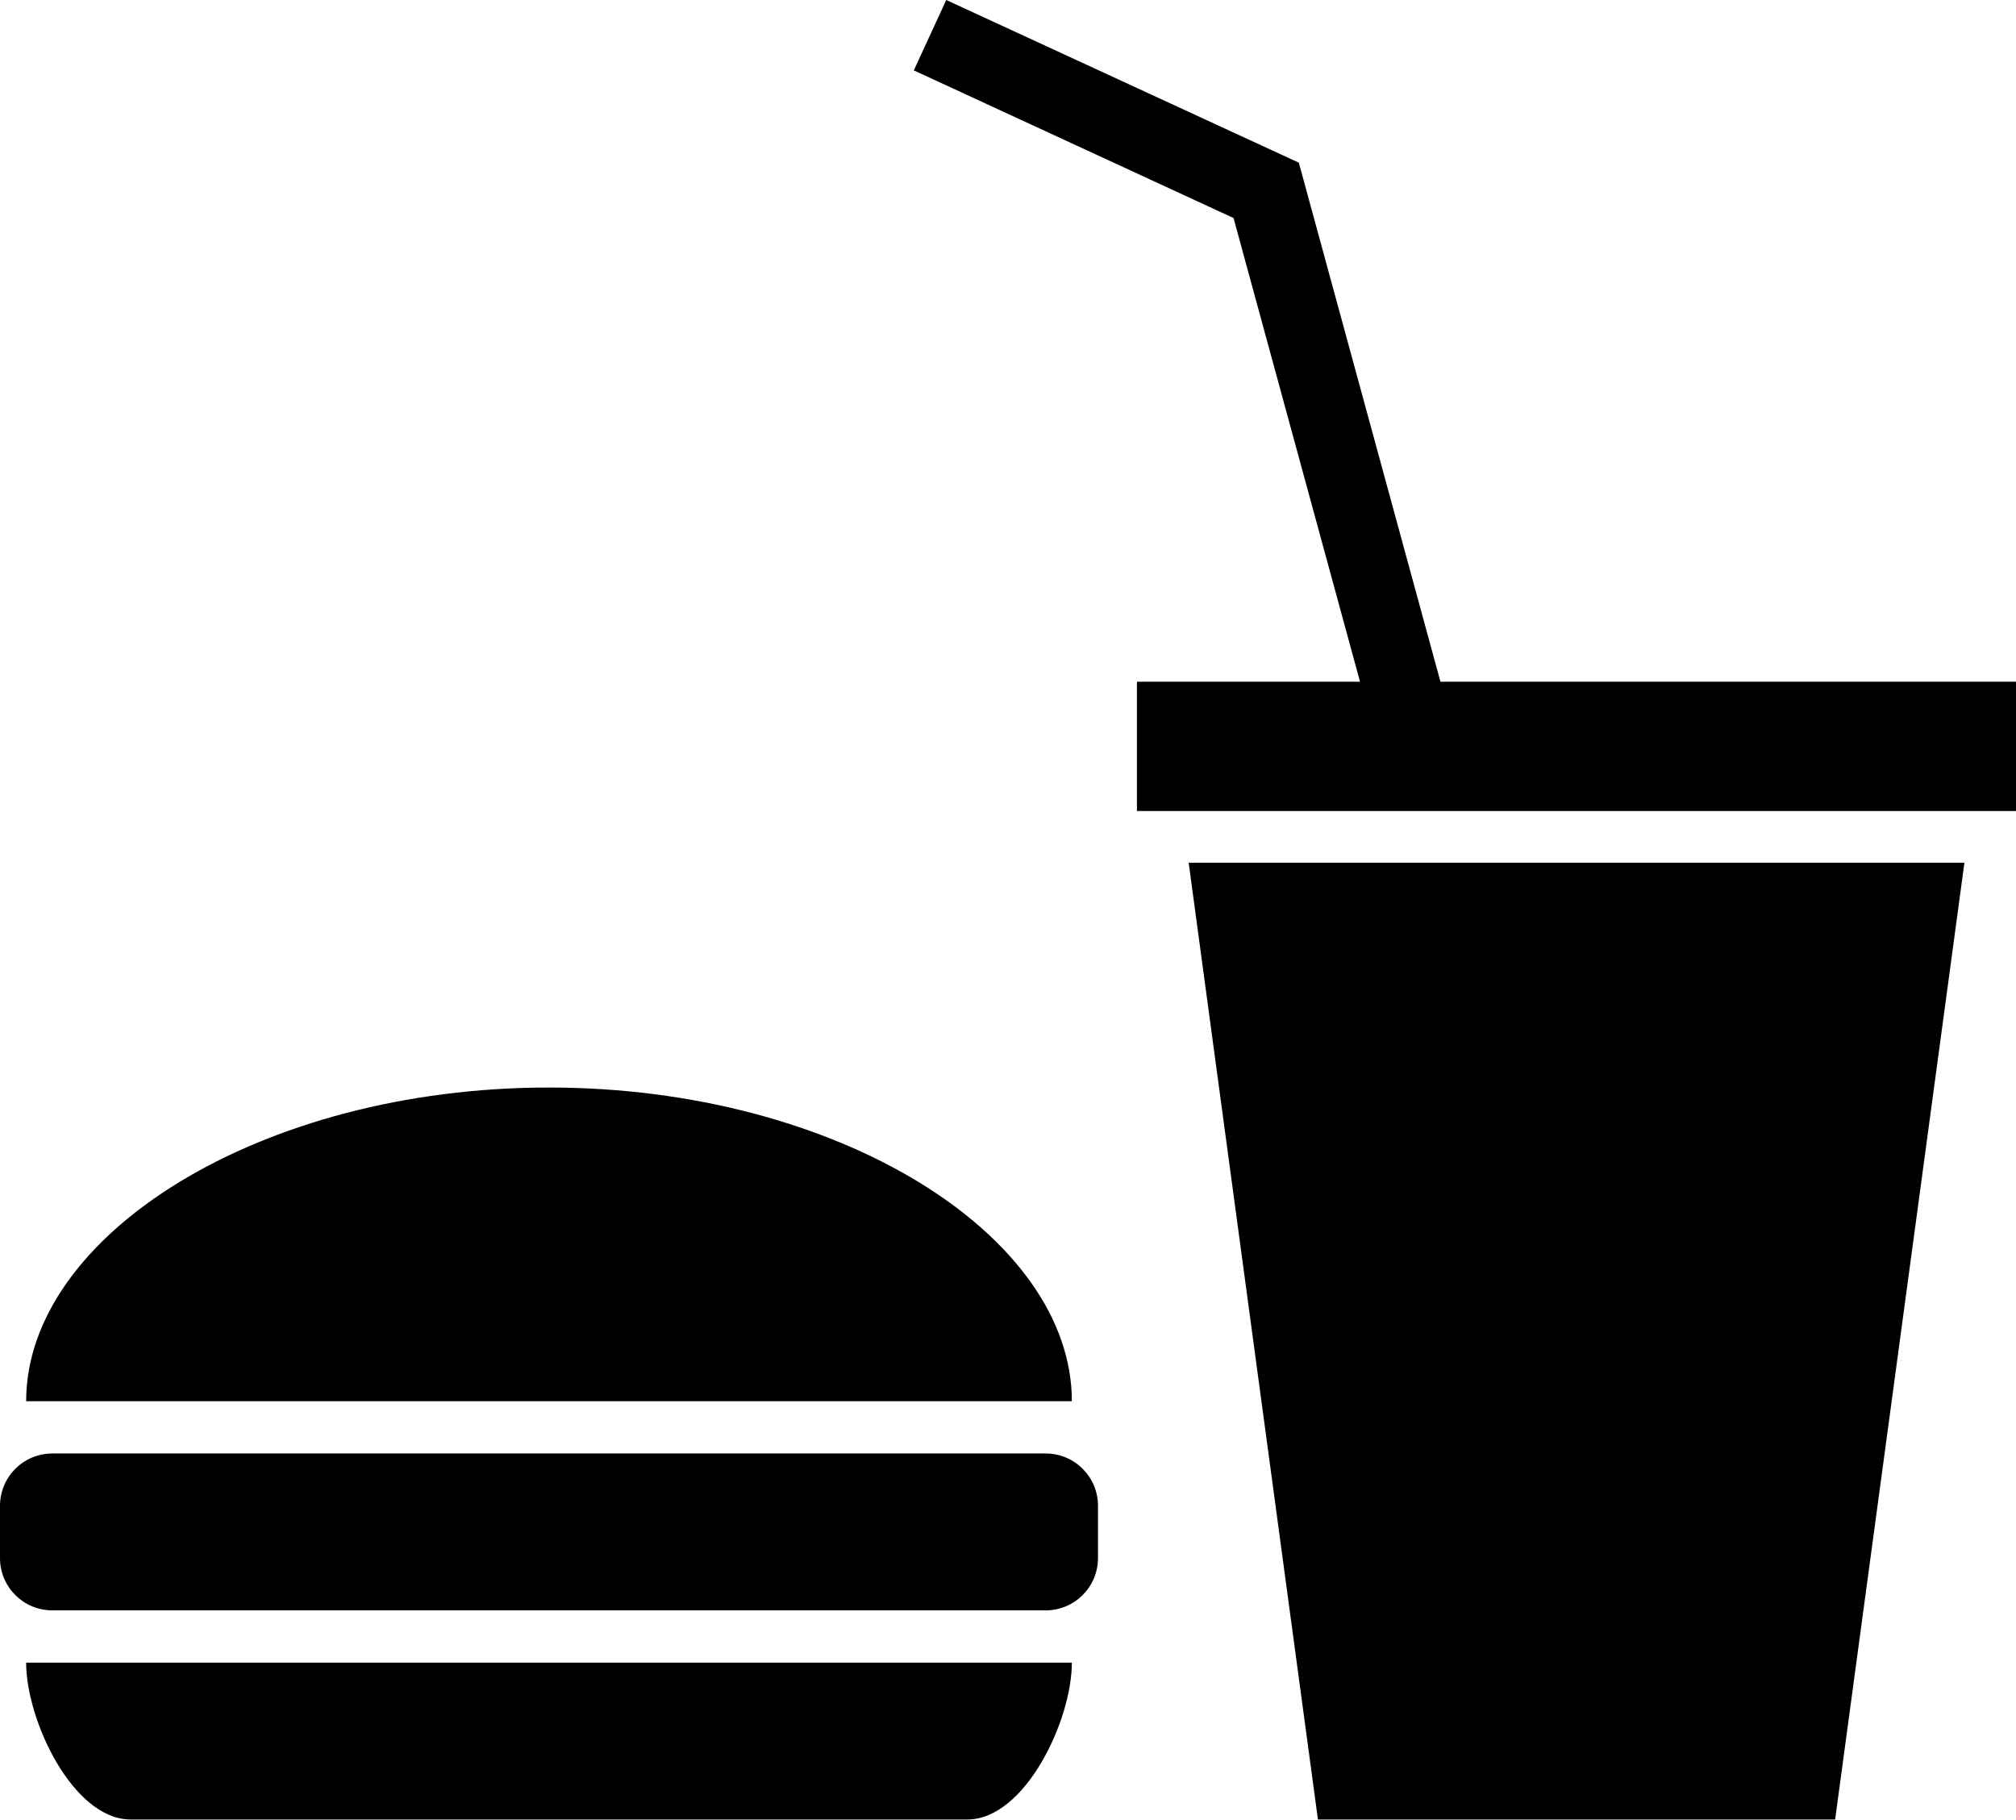 <?xml version="1.0" encoding="UTF-8"?><svg xmlns="http://www.w3.org/2000/svg" xmlns:xlink="http://www.w3.org/1999/xlink" height="222.7" preserveAspectRatio="xMidYMid meet" version="1.0" viewBox="0.0 0.0 246.7 222.7" width="246.7" zoomAndPan="magnify"><g id="change1_1"><path d="M67.181,133.085c-35.339,0-63.981,18.067-63.981,38.391h127.965C131.164,151.152,102.516,133.085,67.181,133.085z" fill="inherit"/><path d="M127.965,177.87H6.397c-3.536,0-6.397,2.866-6.397,6.401v6.398c0,3.532,2.861,6.398,6.397,6.398h121.567 c3.537,0,6.397-2.865,6.397-6.398v-6.398C134.362,180.736,131.502,177.87,127.965,177.87z" fill="inherit"/><path d="M15.993,222.659h102.375c7.067,0,12.796-12.128,12.796-19.192H3.199C3.199,210.531,8.927,222.659,15.993,222.659z" fill="inherit"/><path d="M161.278 222.659L224.567 222.659 240.388 105.573 145.458 105.573z" fill="inherit"/><path d="M158.94 19.908L115.795 0 111.824 8.613 150.95 26.681 166.428 83.425 139.128 83.425 139.128 99.247 246.718 99.247 246.718 83.425 176.269 83.425z" fill="inherit"/></g></svg>